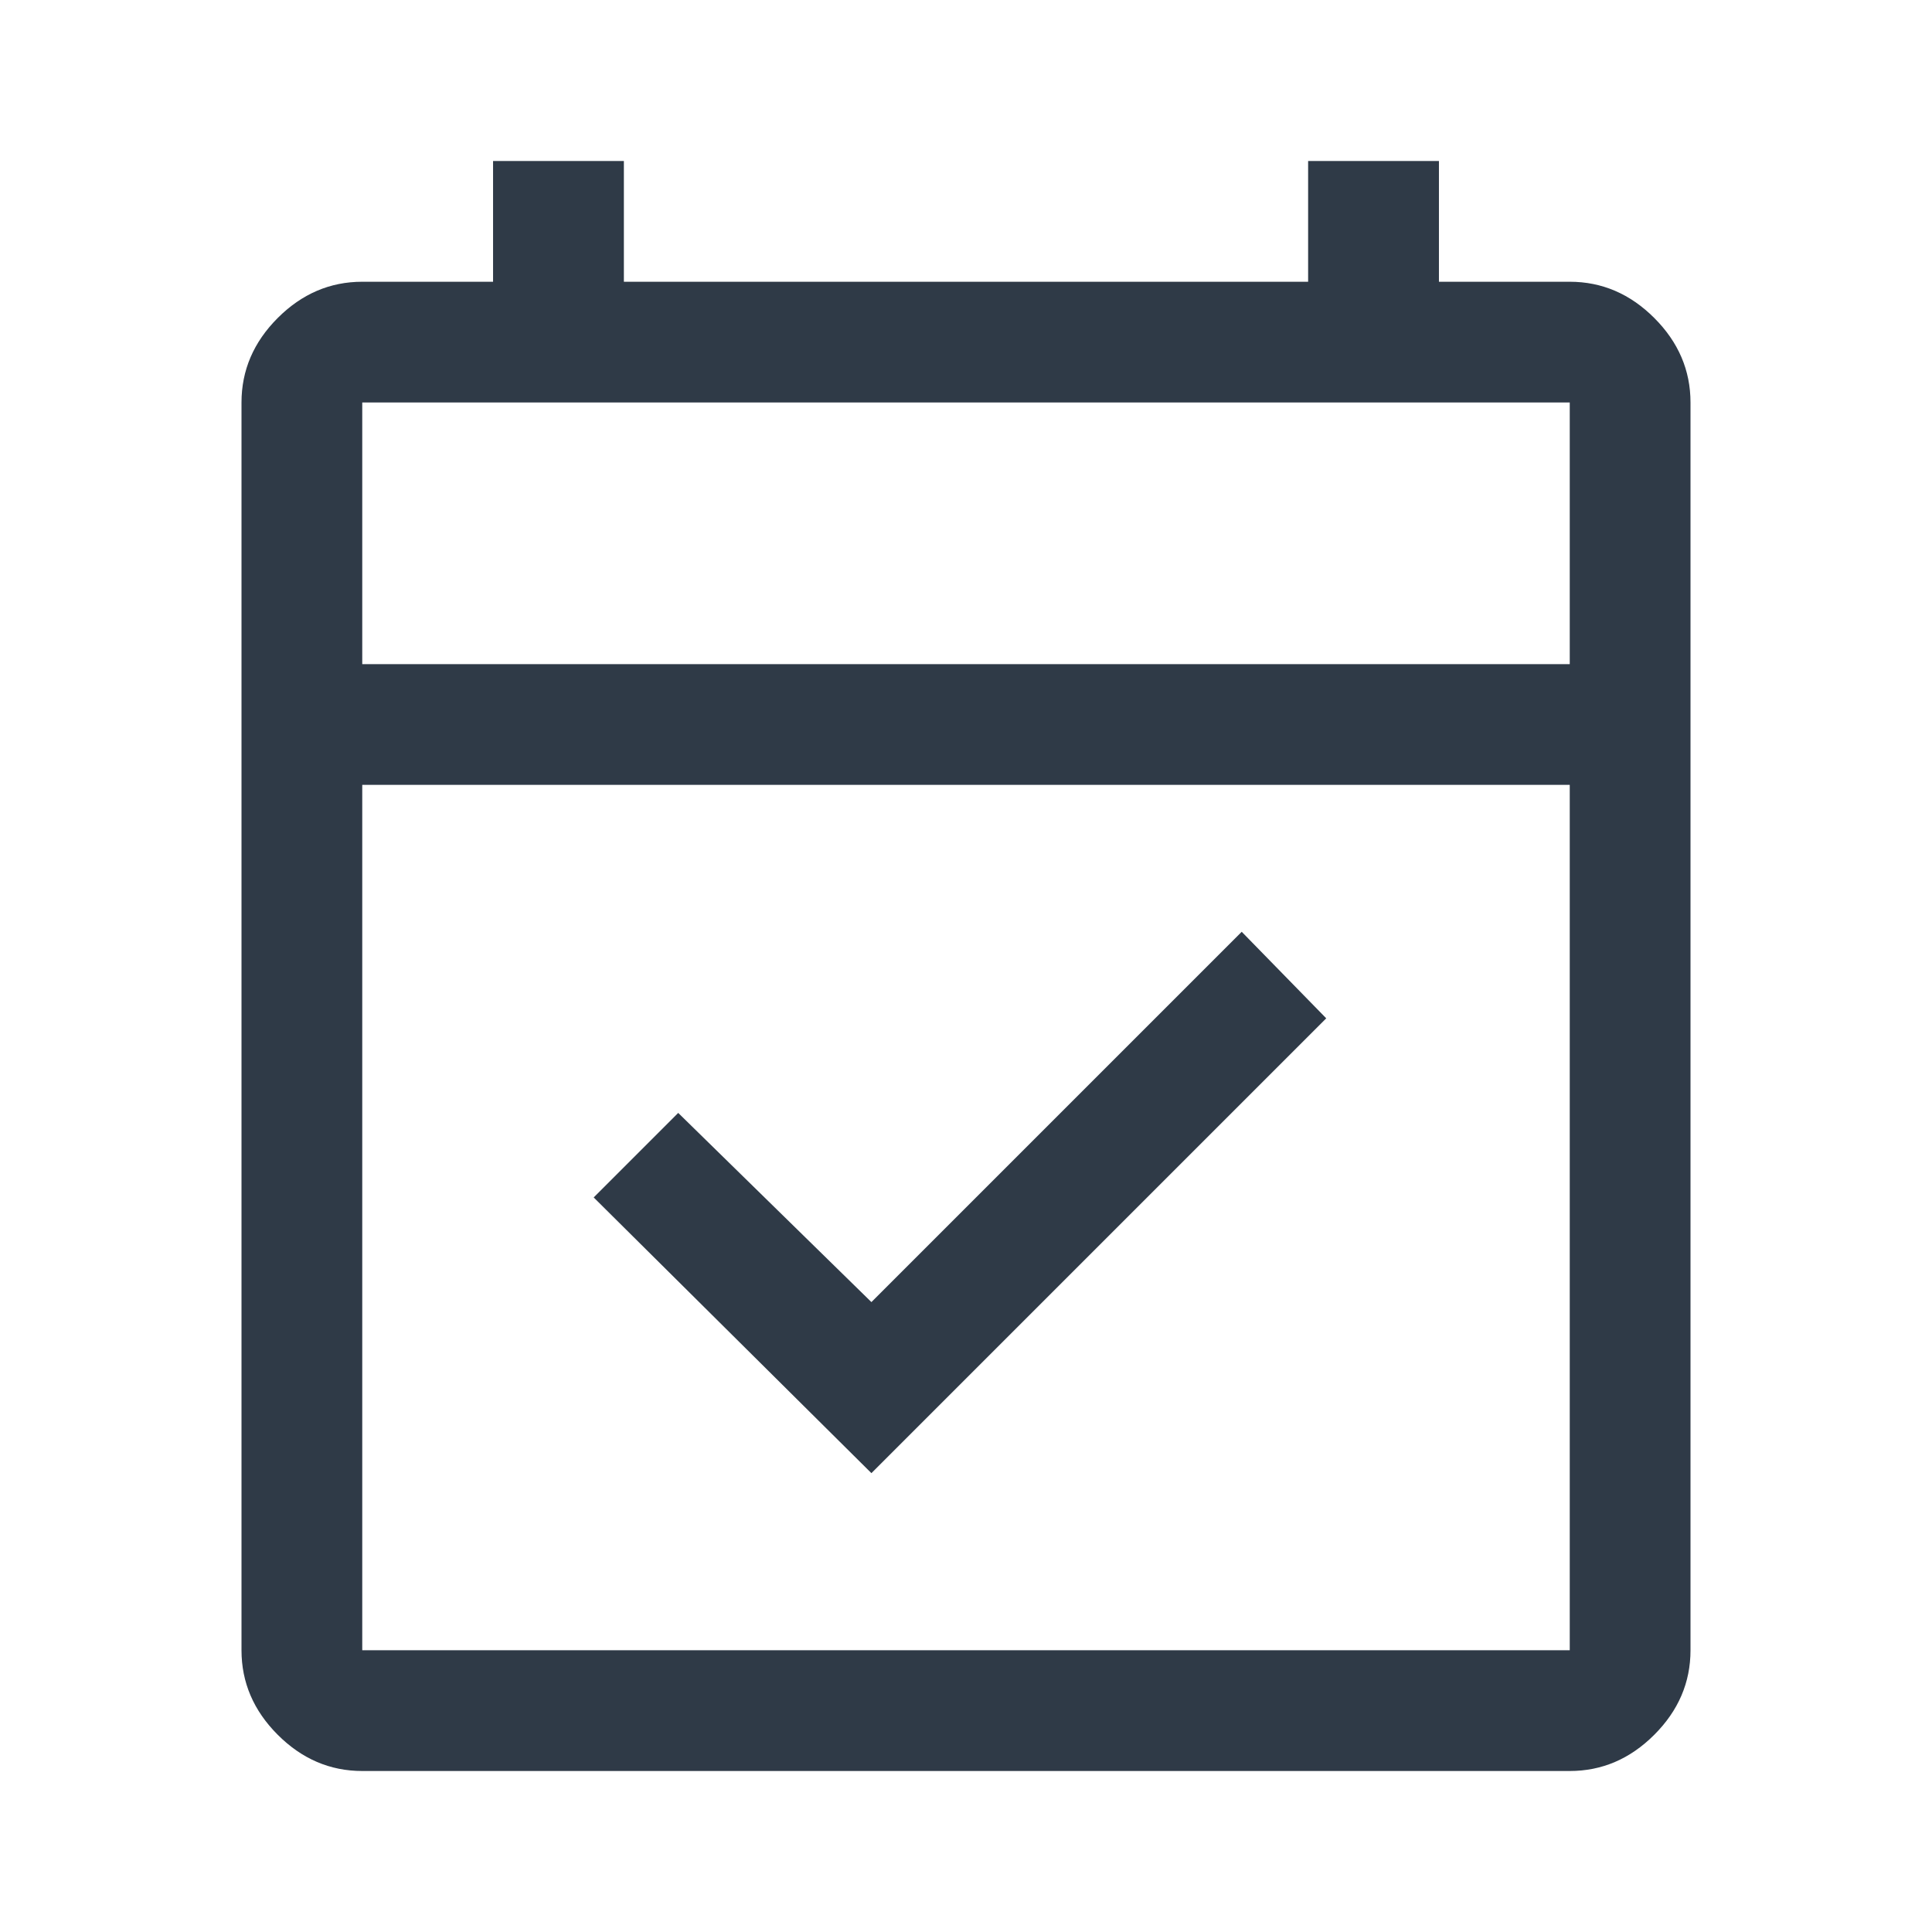 <svg width="48" height="48" viewBox="0 0 48 48" fill="none" xmlns="http://www.w3.org/2000/svg">
<path d="M21.65 36.6L14.75 29.75L16.85 27.65L21.65 32.35L30.85 23.15L32.95 25.3L21.65 36.6ZM9 44C8.2 44 7.5 43.7 6.9 43.1C6.3 42.5 6 41.8 6 41V10C6 9.2 6.3 8.5 6.9 7.9C7.5 7.3 8.2 7 9 7H12.25V4H15.5V7H32.5V4H35.75V7H39C39.8 7 40.5 7.3 41.1 7.9C41.7 8.5 42 9.2 42 10V41C42 41.8 41.7 42.5 41.1 43.1C40.5 43.7 39.8 44 39 44H9ZM9 41H39V19.5H9V41ZM9 16.5H39V10H9V16.5Z" fill="#2F3A47"/>
</svg>
